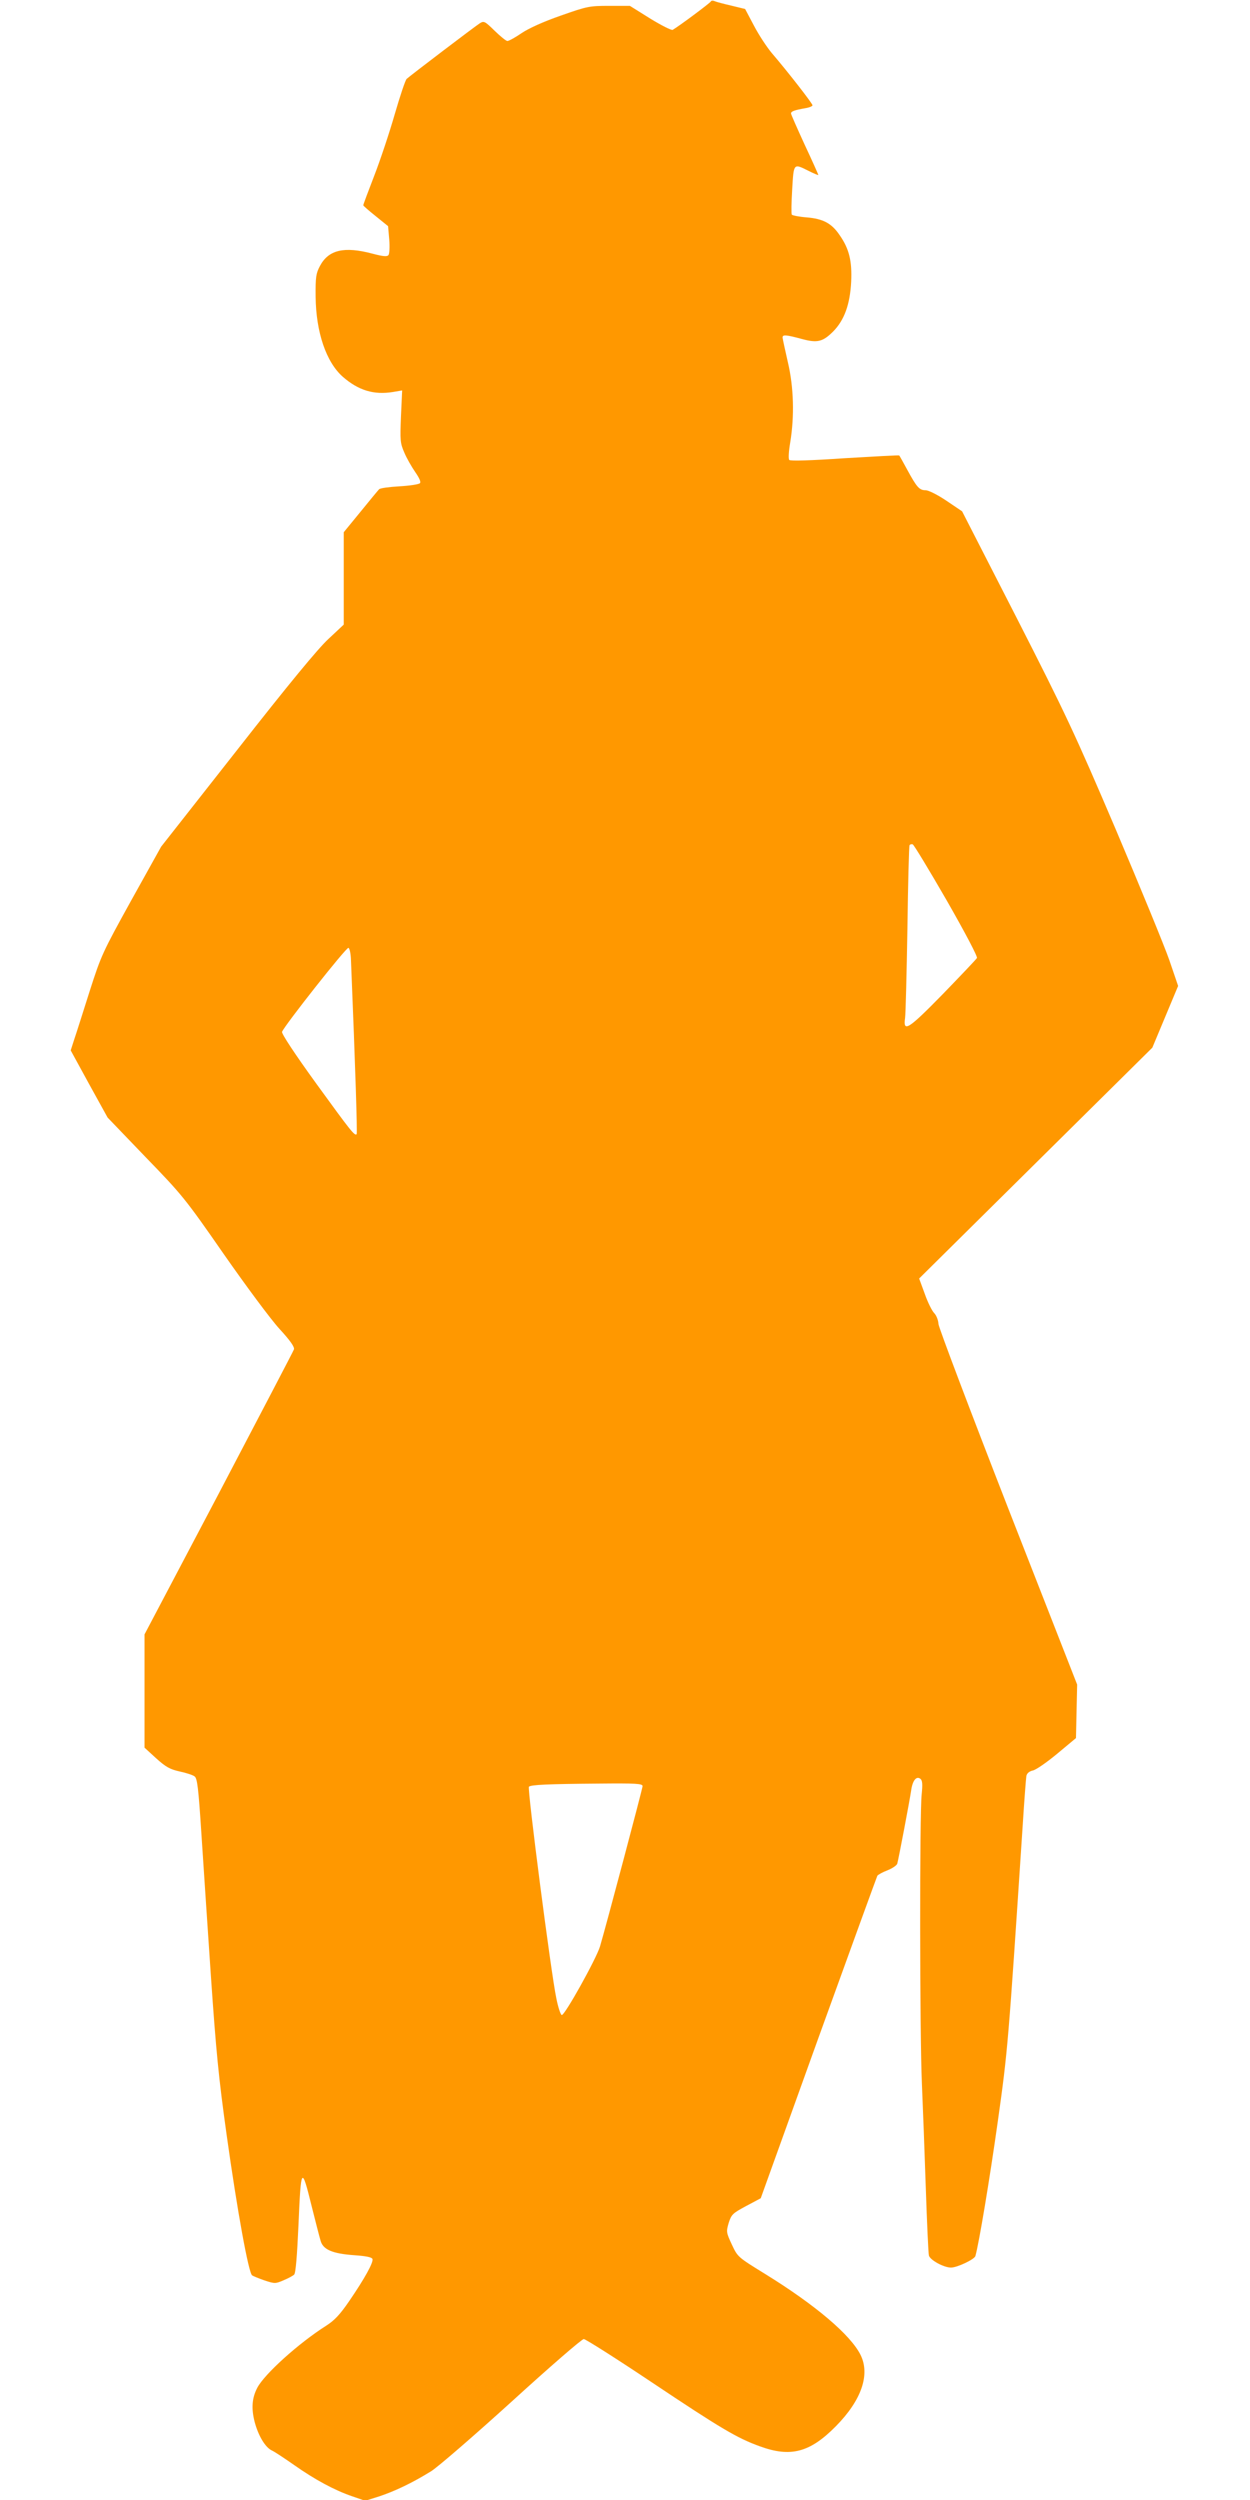 <?xml version="1.0" standalone="no"?>
<!DOCTYPE svg PUBLIC "-//W3C//DTD SVG 20010904//EN"
 "http://www.w3.org/TR/2001/REC-SVG-20010904/DTD/svg10.dtd">
<svg version="1.0" xmlns="http://www.w3.org/2000/svg"
 width="640pt" height="1280pt" viewBox="0 0 640 1280"
 preserveAspectRatio="xMidYMid meet">
<g transform="translate(0,1280) scale(0.1,-0.1)"
fill="#ff9800" stroke="none">
<path d="M3639 12792 c-3 -7 -158 -123 -195 -145 -6 -3 -58 23 -115 58 l-104
65 -106 0 c-101 0 -112 -2 -248 -50 -89 -31 -164 -65 -201 -90 -32 -22 -65
-40 -72 -40 -7 0 -36 24 -65 52 -50 49 -55 52 -76 39 -24 -15 -354 -266 -375
-285 -7 -7 -34 -88 -61 -181 -27 -94 -74 -235 -105 -315 -31 -80 -56 -147 -56
-151 0 -3 29 -28 64 -56 l63 -51 6 -69 c3 -37 1 -73 -4 -79 -7 -9 -28 -7 -81
7 -146 39 -226 20 -270 -63 -20 -38 -23 -56 -22 -158 2 -181 54 -334 139 -409
80 -70 159 -94 257 -78 l47 8 -6 -133 c-5 -123 -4 -137 17 -185 12 -29 38 -74
56 -100 22 -32 30 -51 24 -57 -6 -6 -53 -13 -105 -16 -52 -3 -98 -9 -104 -15
-5 -5 -48 -57 -95 -115 l-86 -105 0 -237 0 -236 -79 -74 c-53 -49 -204 -232
-467 -568 l-389 -495 -153 -275 c-147 -266 -154 -281 -213 -465 -33 -104 -68
-215 -79 -247 l-18 -56 94 -172 95 -172 194 -202 c187 -193 203 -212 400 -496
113 -162 241 -335 286 -384 56 -61 78 -93 74 -105 -3 -9 -177 -341 -385 -738
l-380 -721 0 -290 0 -290 60 -55 c50 -45 71 -56 120 -67 33 -7 67 -18 76 -25
14 -9 20 -59 35 -291 10 -153 32 -484 49 -734 26 -377 39 -516 81 -815 54
-386 112 -704 130 -715 6 -4 35 -16 64 -26 52 -17 55 -17 97 1 24 10 48 23 54
29 8 7 15 95 22 249 13 307 16 311 68 100 19 -76 39 -154 45 -174 12 -47 60
-68 177 -76 56 -4 86 -10 89 -19 6 -17 -40 -100 -120 -217 -46 -67 -74 -97
-116 -124 -142 -90 -318 -249 -354 -319 -27 -52 -31 -105 -13 -175 19 -71 55
-131 89 -146 13 -6 63 -39 113 -74 108 -76 207 -129 297 -160 l67 -23 73 23
c78 26 167 68 264 128 34 21 220 182 414 358 193 176 359 320 368 319 9 0 165
-99 346 -220 356 -238 439 -287 555 -329 158 -58 257 -32 390 103 131 133 176
264 126 365 -51 102 -229 254 -488 414 -141 87 -141 87 -171 151 -29 62 -29
66 -16 111 14 43 20 49 89 86 l75 40 295 820 c163 451 299 825 302 831 4 6 28
19 52 28 25 10 47 25 50 34 7 25 63 320 71 374 7 52 27 77 48 60 10 -9 11 -28
6 -79 -11 -96 -10 -1225 1 -1478 5 -115 14 -356 20 -535 6 -179 13 -335 16
-348 5 -23 76 -62 113 -62 32 0 120 42 125 59 18 63 73 392 115 691 51 363 53
389 127 1510 8 129 17 245 19 257 3 14 15 24 33 28 16 3 72 42 125 86 l96 80
3 137 3 137 -354 905 c-194 498 -354 921 -356 941 -1 20 -11 45 -22 56 -11 11
-33 55 -48 98 l-29 79 597 591 597 591 66 158 66 158 -45 132 c-25 72 -149
374 -275 671 -209 490 -256 590 -508 1084 l-278 543 -80 54 c-46 31 -92 54
-107 54 -32 0 -45 15 -94 105 -21 39 -39 71 -41 73 -1 2 -126 -5 -278 -14
-175 -12 -279 -15 -285 -9 -5 6 -3 43 5 90 22 134 18 283 -12 410 -14 61 -26
117 -27 125 -2 18 15 17 100 -6 78 -21 106 -14 159 39 57 58 86 138 92 254 5
106 -10 169 -59 239 -41 61 -85 84 -169 91 -39 3 -73 10 -76 14 -3 5 -2 63 2
129 8 136 6 134 84 95 28 -14 50 -23 50 -21 0 2 -31 72 -70 155 -38 83 -70
155 -70 160 0 11 17 17 73 27 20 3 37 10 37 15 0 9 -125 170 -209 268 -25 30
-66 92 -91 140 l-45 85 -70 17 c-39 9 -77 19 -86 23 -9 4 -18 3 -20 -2z m1208
-4602 c95 -166 159 -288 155 -295 -4 -7 -83 -90 -175 -185 -177 -181 -204
-198 -193 -122 3 20 8 226 12 457 3 231 8 424 11 428 3 4 10 6 16 4 6 -2 84
-131 174 -287z m-3050 -306 c23 -561 33 -887 29 -891 -10 -10 -29 14 -206 258
-113 156 -179 257 -176 266 13 33 329 434 340 430 6 -2 12 -29 13 -63z m1493
-4229 c0 -12 -187 -716 -218 -821 -20 -65 -182 -356 -196 -351 -6 2 -19 41
-28 88 -26 122 -149 1072 -140 1081 10 10 96 14 355 16 194 2 227 0 227 -13z"/>
</g>
</svg>
